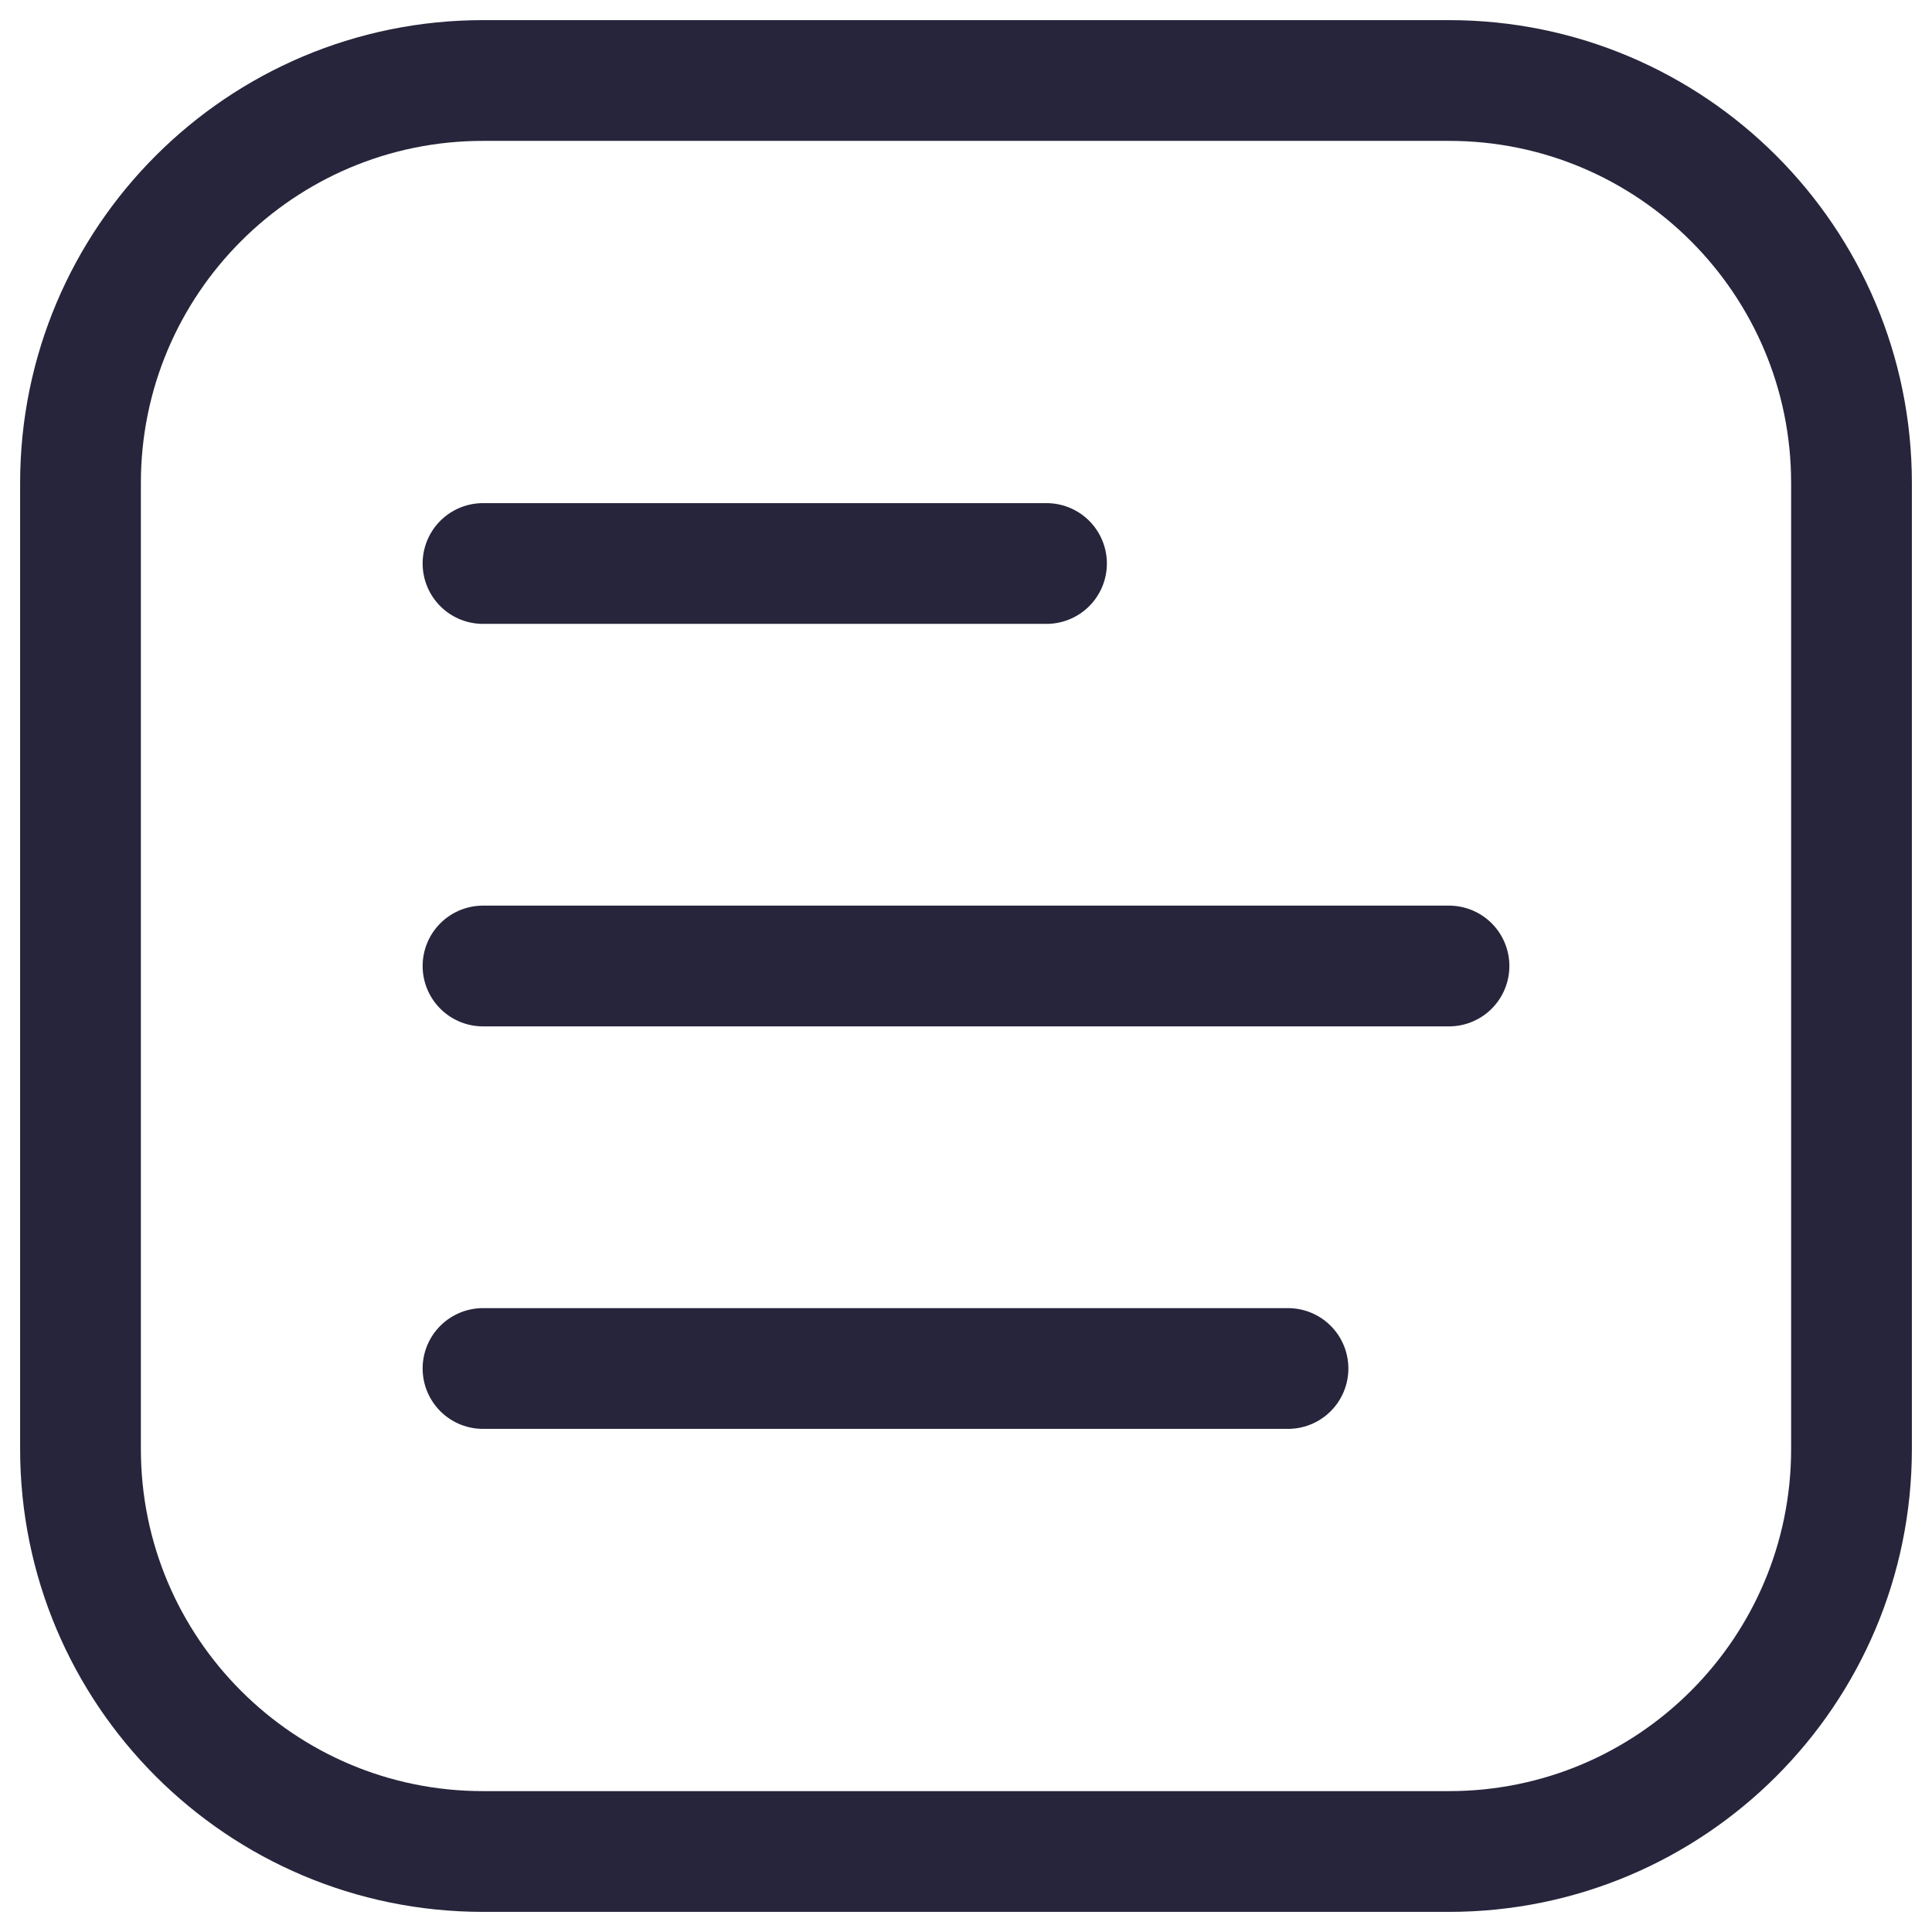 <svg width="24" height="24" viewBox="0 0 24 24" fill="none" xmlns="http://www.w3.org/2000/svg">
<path d="M6 7H13" stroke="#26253B" stroke-width="1.5" stroke-linecap="round"/>
<path d="M6 12L18 12" stroke="#26253B" stroke-width="1.5" stroke-linecap="round"/>
<path d="M6 17H16" stroke="#26253B" stroke-width="1.5" stroke-linecap="round"/>
<path d="M1 6V18C1 20.761 3.239 23 6 23H18C20.761 23 23 20.761 23 18V6C23 3.239 20.761 1 18 1H6C3.239 1 1 3.239 1 6Z" stroke="#26253B" stroke-width="1.5" stroke-linecap="round" stroke-linejoin="round"/>
</svg>
